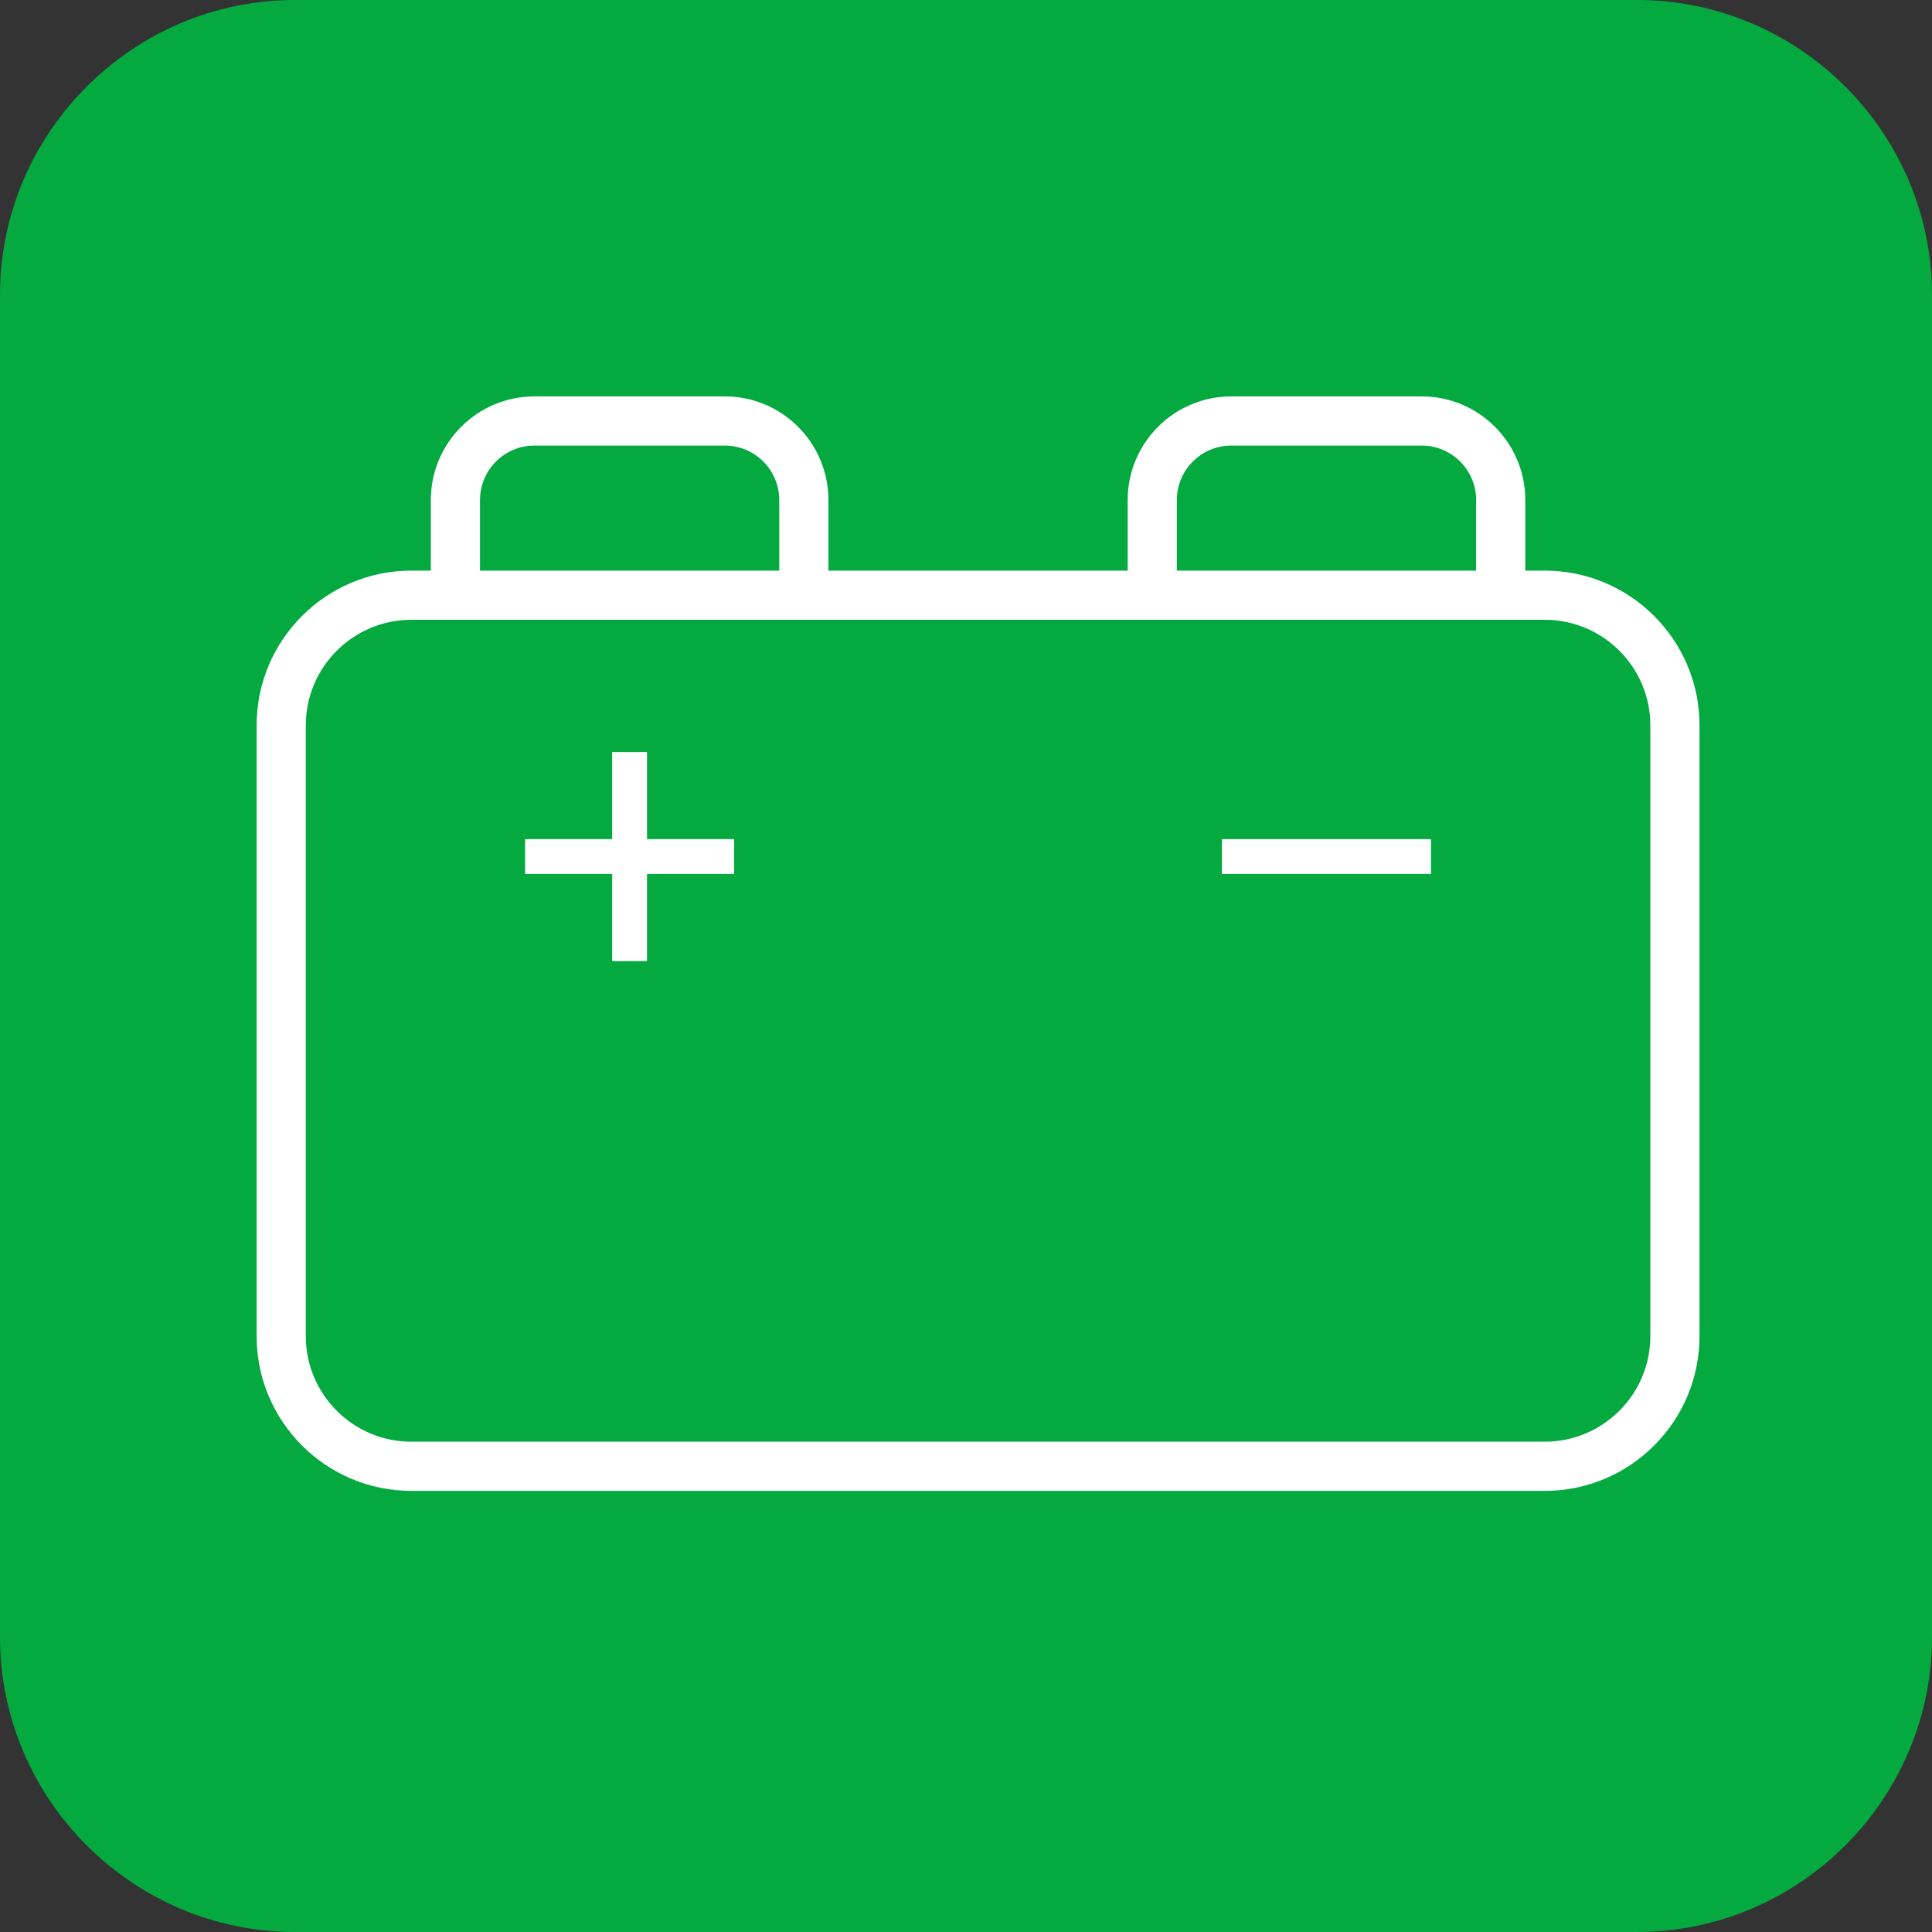 <?xml version="1.0" encoding="UTF-8" standalone="no"?>
<svg
   xmlns:dc="http://purl.org/dc/elements/1.1/"
   xmlns:cc="http://creativecommons.org/ns#"
   xmlns:rdf="http://www.w3.org/1999/02/22-rdf-syntax-ns#"
   xmlns:svg="http://www.w3.org/2000/svg"
   xmlns="http://www.w3.org/2000/svg"
   version="1.1"
   id="svg5929"
   viewBox="0 0 98.236 98.236"
   height="27.724mm"
   width="27.724mm">
  <rect x="0" y="0" width="98.236" height="98.236" fill="#333333" stroke="none"/>
  <defs
     id="defs5931" />
  <g
     transform="translate(-350.882,-463.244)"
     id="layer1">
    <g
       transform="matrix(1.25,0,0,-1.25,434.118,561.48)"
       id="g20">
      <path
         id="path22"
         style="fill:#04aa3f;fill-opacity:1;fill-rule:nonzero;stroke:none"
         d="m 0,0 -54.589,0 c -6.6,0 -12,5.4 -12,12 l 0,54.589 c 0,6.6 5.4,12 12,12 l 54.589,0 c 6.601,0 12,-5.4 12,-12 L 12,12 C 12,5.4 6.601,0 0,0" />
    </g>
    <g
       transform="matrix(1.25,0,0,-1.25,434.796,531.185)"
       id="g92">
      <path
         id="path94"
         style="fill:#ffffff;fill-opacity:1;fill-rule:nonzero;stroke:none"
         d="m 0,0 c 0,-2.367 -1.926,-4.292 -4.292,-4.292 l -46.108,0 c -2.367,0 -4.292,1.925 -4.292,4.292 l 0,24.849 c 0,2.366 1.925,4.292 4.292,4.292 l 46.108,0 C -1.926,29.141 0,27.215 0,24.849 L 0,0 Z m -47.606,34.014 c 0,1.221 0.993,2.214 2.213,2.214 l 7.747,0 c 1.22,0 2.213,-0.993 2.213,-2.214 l 0,-2.873 -12.173,0 0,2.873 z m 28.346,0 c 0,1.221 0.993,2.214 2.213,2.214 l 7.747,0 c 1.221,0 2.214,-0.993 2.214,-2.214 l 0,-2.873 -12.174,0 0,2.873 z m 14.968,-2.873 -0.794,0 0,2.873 c 0,2.323 -1.891,4.214 -4.214,4.214 l -7.747,0 c -2.323,0 -4.213,-1.891 -4.213,-4.214 l 0,-2.873 -12.173,0 0,2.873 c 0,2.323 -1.89,4.214 -4.213,4.214 l -7.747,0 c -2.323,0 -4.213,-1.891 -4.213,-4.214 l 0,-2.873 -0.794,0 c -3.47,0 -6.292,-2.823 -6.292,-6.292 l 0,-24.849 c 0,-3.469 2.822,-6.292 6.292,-6.292 l 46.108,0 C -0.822,-6.292 2,-3.469 2,0 l 0,24.849 c 0,3.469 -2.822,6.292 -6.292,6.292" />
    </g>
    <path
       id="path96"
       style="fill:#ffffff;fill-opacity:1;fill-rule:nonzero;stroke:none"
       d="m 413.013,507.682 10.63,0 0,-1.771 -10.63,0 0,1.771 z" />
    <g
       transform="matrix(1.25,0,0,-1.25,383.781,501.482)"
       id="g98">
      <path
         id="path100"
         style="fill:#ffffff;fill-opacity:1;fill-rule:nonzero;stroke:none"
         d="m 0,0 -1.417,0 0,-3.543 -3.543,0 0,-1.417 3.543,0 0,-3.544 1.417,0 0,3.544 3.544,0 0,1.417 L 0,-3.543 0,0 Z" />
    </g>
  </g>
</svg>
